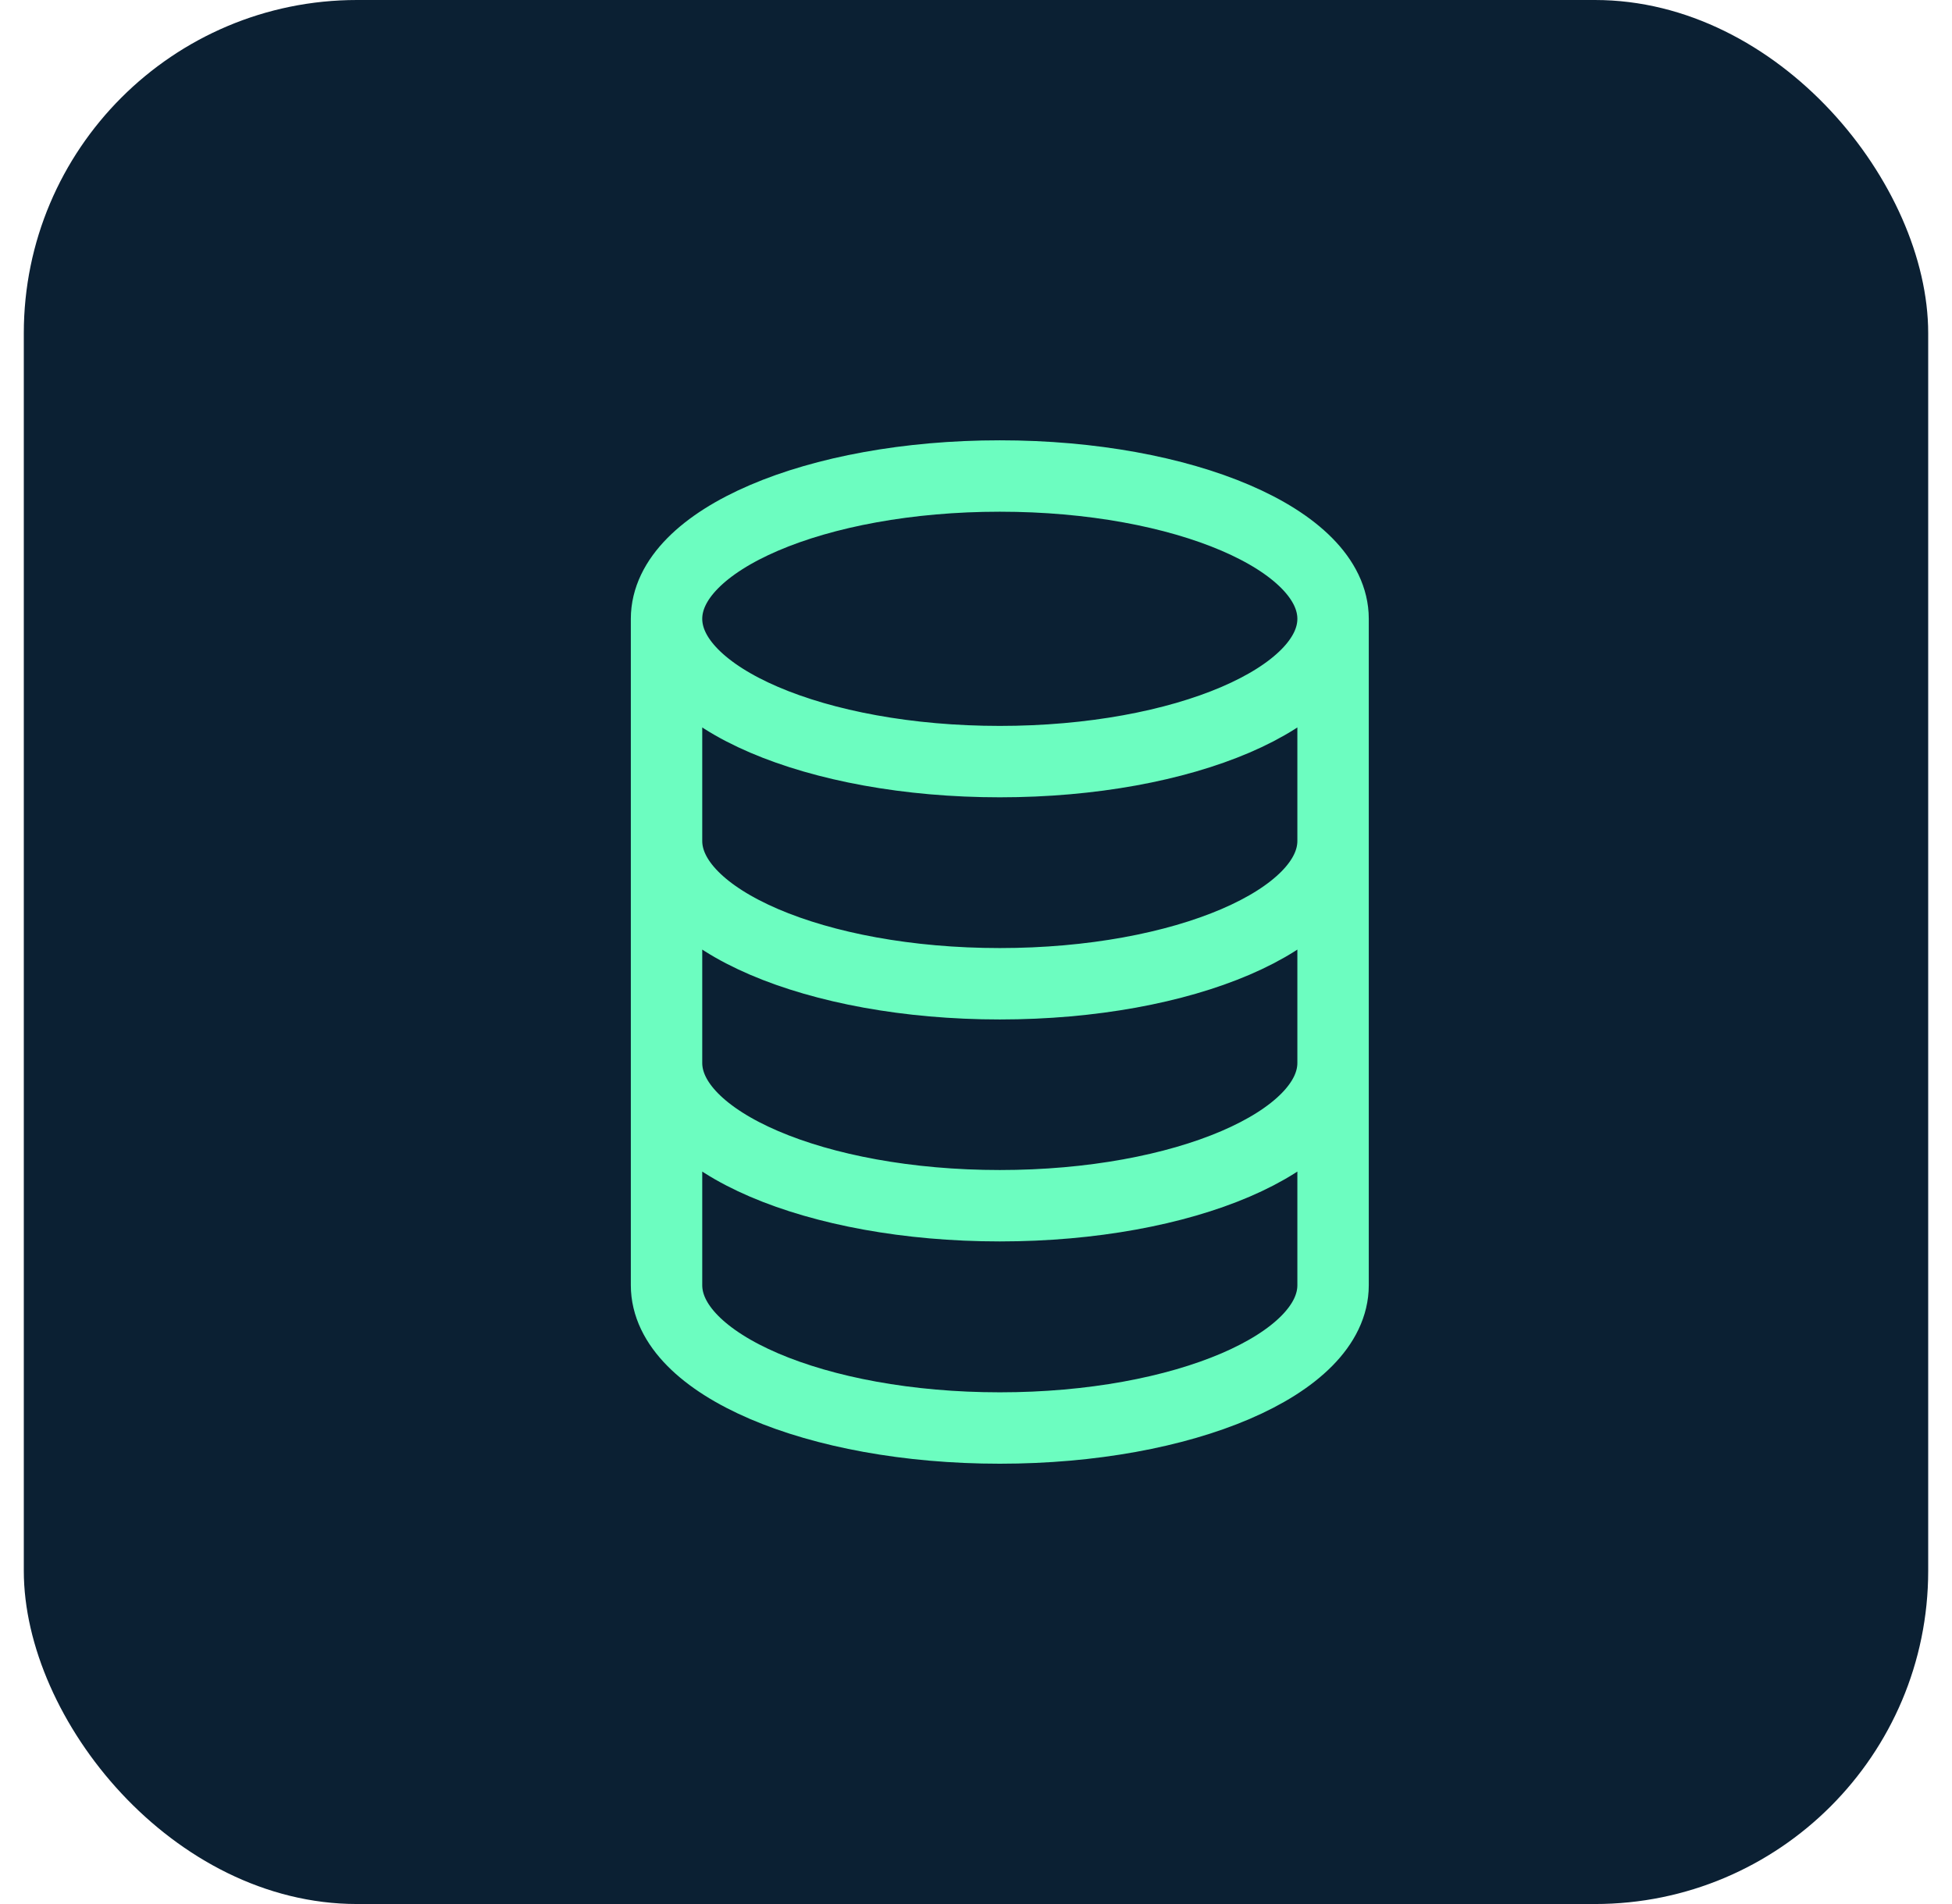<?xml version="1.0" encoding="UTF-8"?>
<svg xmlns="http://www.w3.org/2000/svg" width="41" height="40" viewBox="0 0 41 40" fill="none">
  <rect x="0.5" width="40" height="40" rx="7" fill="#0B2033"></rect>
  <rect width="32" height="32" transform="translate(5 4)" fill="#0B2033"></rect>
  <path d="M28 13C28 14.657 24.866 16 21 16C17.134 16 14 14.657 14 13M28 13C28 11.343 24.866 10 21 10C17.134 10 14 11.343 14 13M28 13V27C28 28.657 24.866 30 21 30C17.134 30 14 28.657 14 27V13M28 17.667C28 19.323 24.866 20.667 21 20.667C17.134 20.667 14 19.323 14 17.667M28 22.33C28 23.987 24.866 25.33 21 25.33C17.134 25.33 14 23.987 14 22.33" stroke="#6CFDC0" stroke-width="1.5" stroke-linecap="round" stroke-linejoin="round"></path>
</svg>
